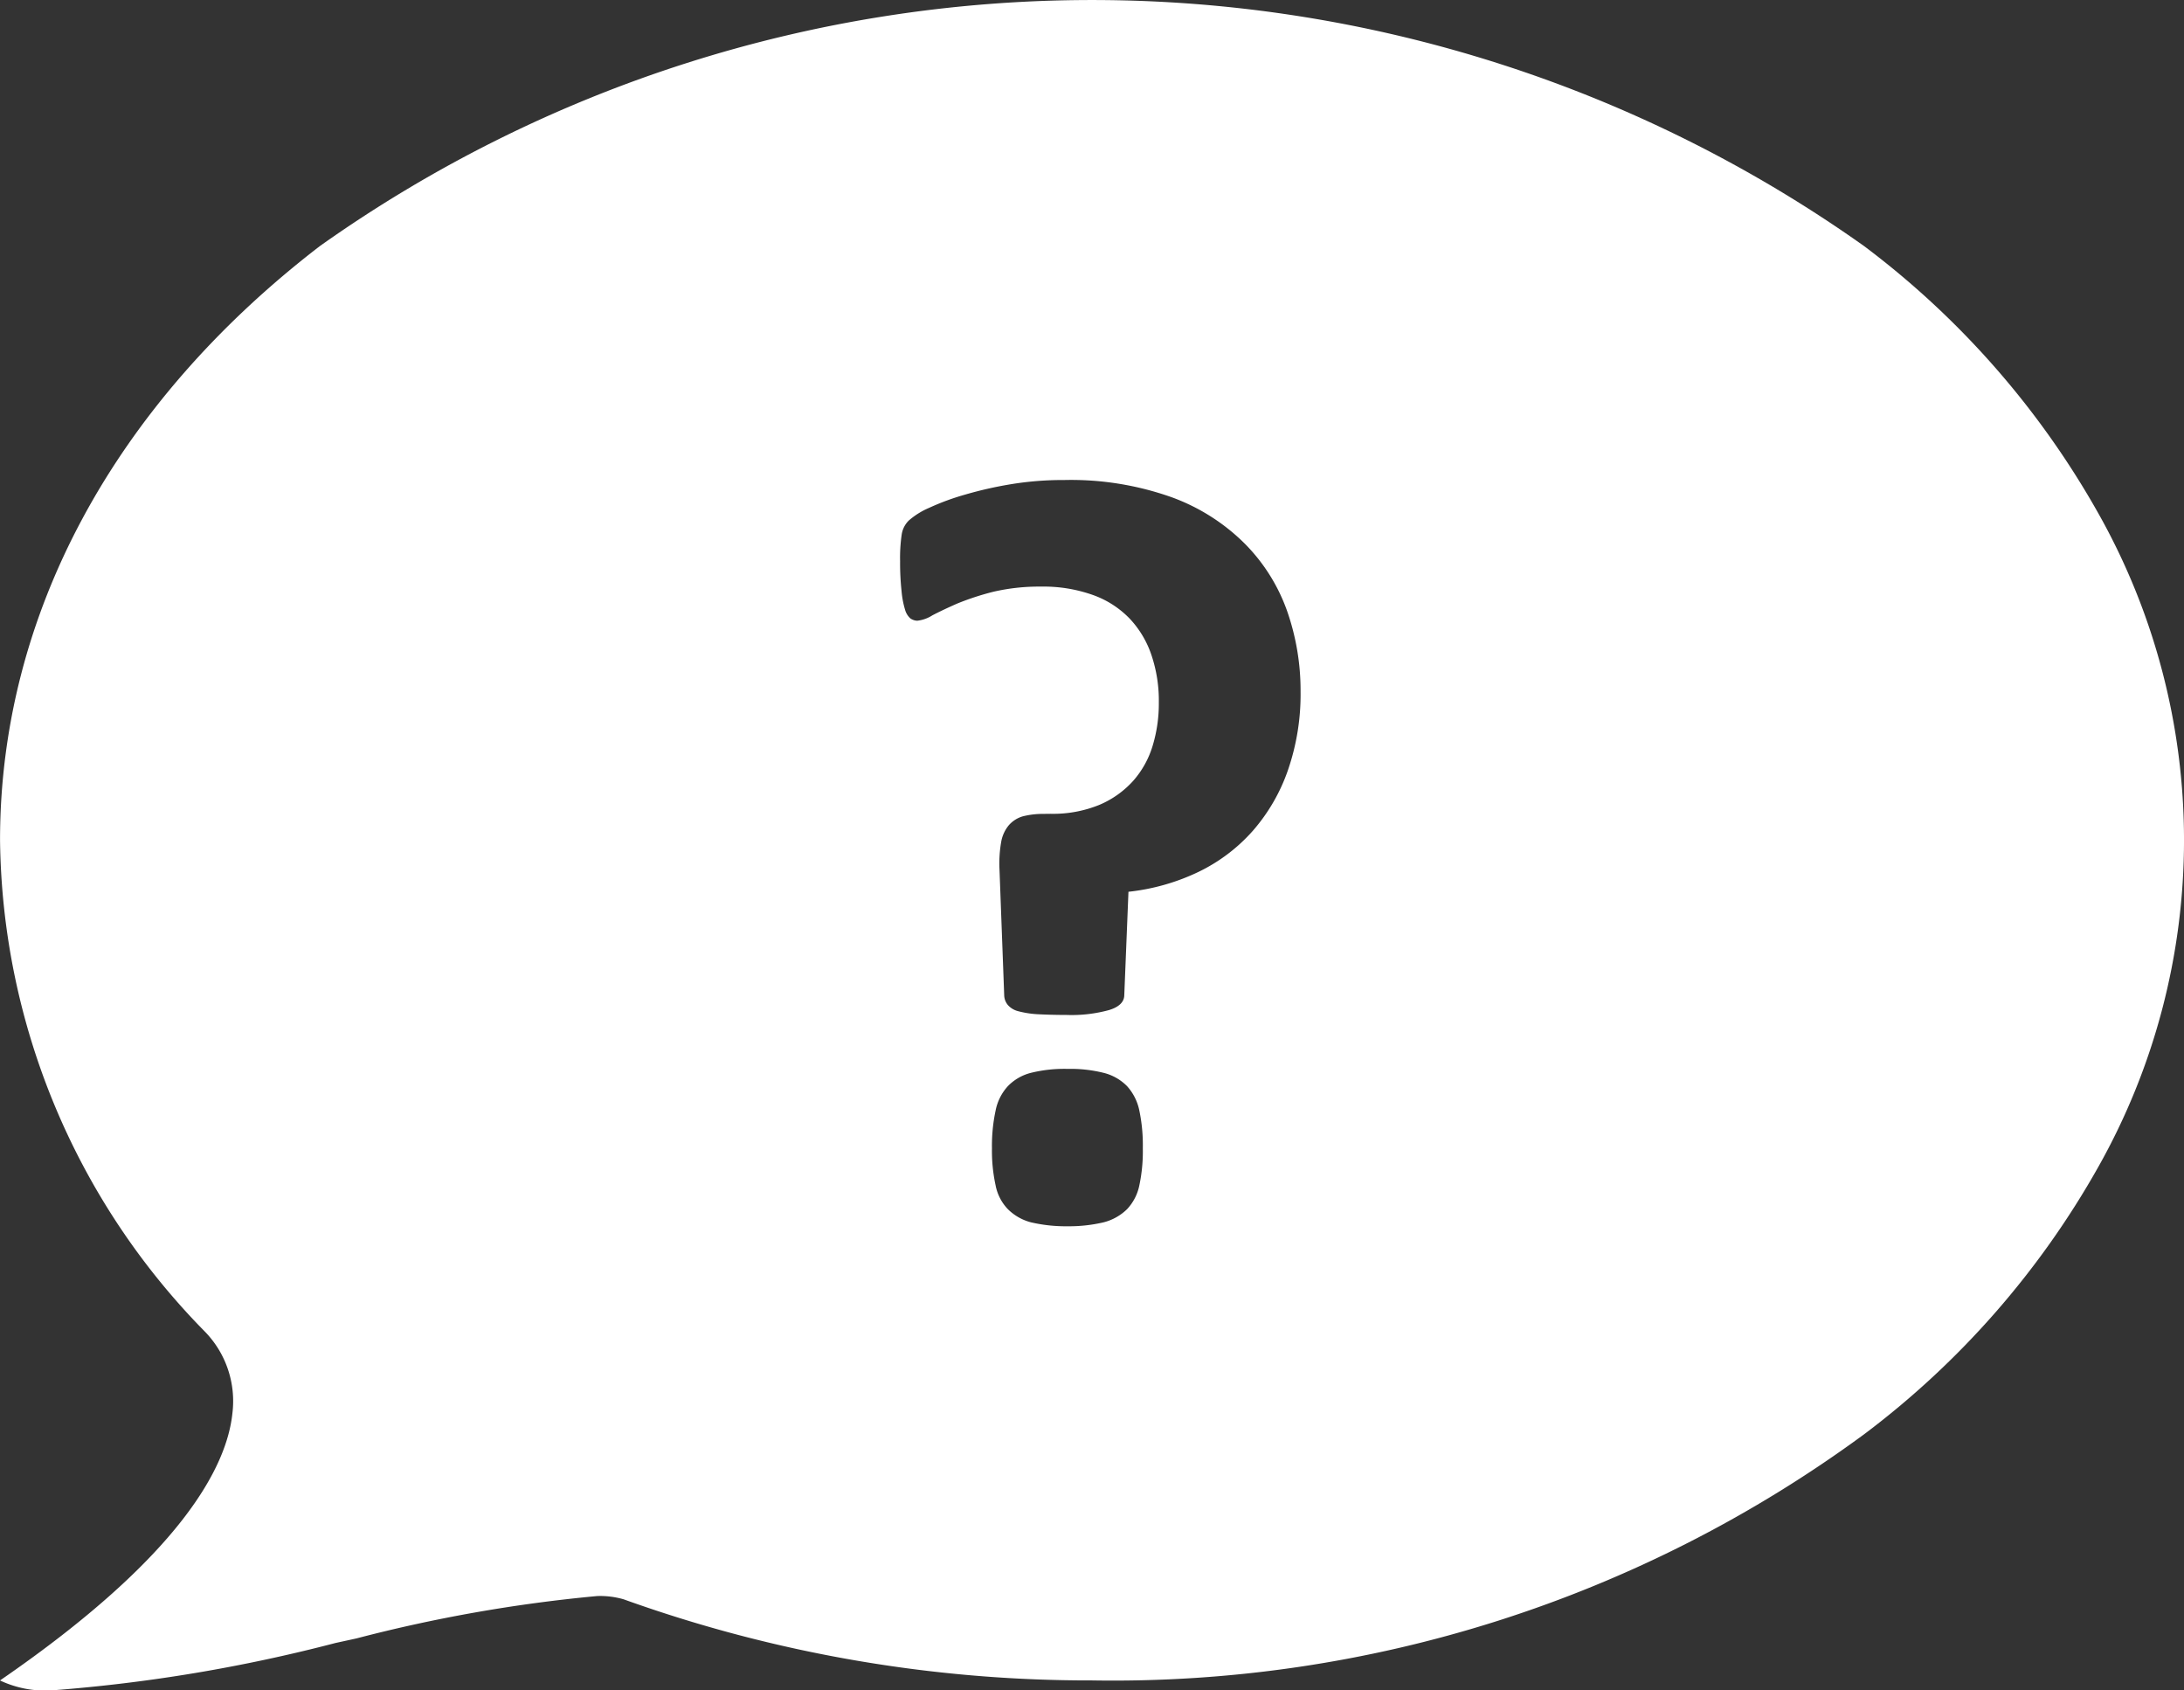 <?xml version="1.0" encoding="UTF-8"?> <svg xmlns="http://www.w3.org/2000/svg" width="52" height="40.234" viewBox="0 0 52 40.234"><rect x="0" y="0" width="52" height="40.234" fill="#333333" stroke="none"/><g id="motif9B" transform="translate(-50.082 -0.002)"><path id="Soustraction_85" data-name="Soustraction 85" d="M5596.342,17124.236a2.52,2.52,0,0,1-1.26-.234c4.339-2.982,5.4-5.1,5.533-6.355a2.371,2.371,0,0,0-.667-1.961,16.939,16.939,0,0,1-4.865-11.687c0-5.342,2.7-10.363,7.614-14.139a31.78,31.78,0,0,1,36.769,0,20.542,20.542,0,0,1,5.573,6.355,15.848,15.848,0,0,1,0,15.568,20.567,20.567,0,0,1-5.573,6.359,30.2,30.2,0,0,1-18.385,5.859,32.794,32.794,0,0,1-11.149-1.93,2,2,0,0,0-.634-.078,35.7,35.7,0,0,0-5.727,1.008l-.5.109A38.01,38.01,0,0,1,5596.342,17124.236Zm24.162-14.791a3.311,3.311,0,0,0-.876.094,1.154,1.154,0,0,0-.55.318,1.2,1.2,0,0,0-.292.584,4.006,4.006,0,0,0-.086.895,3.864,3.864,0,0,0,.086.877,1.124,1.124,0,0,0,.292.57,1.213,1.213,0,0,0,.55.314,3.656,3.656,0,0,0,.876.094,3.6,3.6,0,0,0,.855-.094,1.234,1.234,0,0,0,.559-.314,1.167,1.167,0,0,0,.292-.57,3.888,3.888,0,0,0,.082-.877,4.034,4.034,0,0,0-.082-.895,1.232,1.232,0,0,0-.292-.584,1.182,1.182,0,0,0-.559-.318A3.257,3.257,0,0,0,5620.5,17109.445Zm-.584-6.07a1.975,1.975,0,0,0-.481.057.7.7,0,0,0-.339.215.847.847,0,0,0-.181.4,2.972,2.972,0,0,0-.039.662l.112,2.994a.373.373,0,0,0,.09.225.481.481,0,0,0,.241.143,2.305,2.305,0,0,0,.451.072c.192.01.426.018.705.018a3.36,3.36,0,0,0,1.01-.117c.231-.07.353-.186.361-.34l.1-2.475a5.126,5.126,0,0,0,1.667-.473,4.111,4.111,0,0,0,1.293-.977,4.357,4.357,0,0,0,.838-1.447,5.532,5.532,0,0,0,.3-1.879,5.727,5.727,0,0,0-.318-1.9,4.323,4.323,0,0,0-1-1.6,4.779,4.779,0,0,0-1.745-1.113,7.152,7.152,0,0,0-2.566-.412,7.636,7.636,0,0,0-1.268.1,9.2,9.2,0,0,0-1.1.25,5.878,5.878,0,0,0-.851.314,1.817,1.817,0,0,0-.48.3.592.592,0,0,0-.168.326,3.838,3.838,0,0,0-.039.648,6.125,6.125,0,0,0,.035.709,2.137,2.137,0,0,0,.082.436.438.438,0,0,0,.125.209.3.3,0,0,0,.167.057.844.844,0,0,0,.361-.129c.193-.1.385-.189.589-.279a6.49,6.49,0,0,1,.851-.279,4.82,4.82,0,0,1,1.144-.125,3.5,3.5,0,0,1,1.238.2,2.269,2.269,0,0,1,.876.564,2.355,2.355,0,0,1,.52.877,3.383,3.383,0,0,1,.172,1.117,3.458,3.458,0,0,1-.146,1.027,2.227,2.227,0,0,1-.464.838,2.279,2.279,0,0,1-.8.57,2.917,2.917,0,0,1-1.165.215Z" transform="translate(-5545 -17084)" fill="#fff"></path></g></svg> 